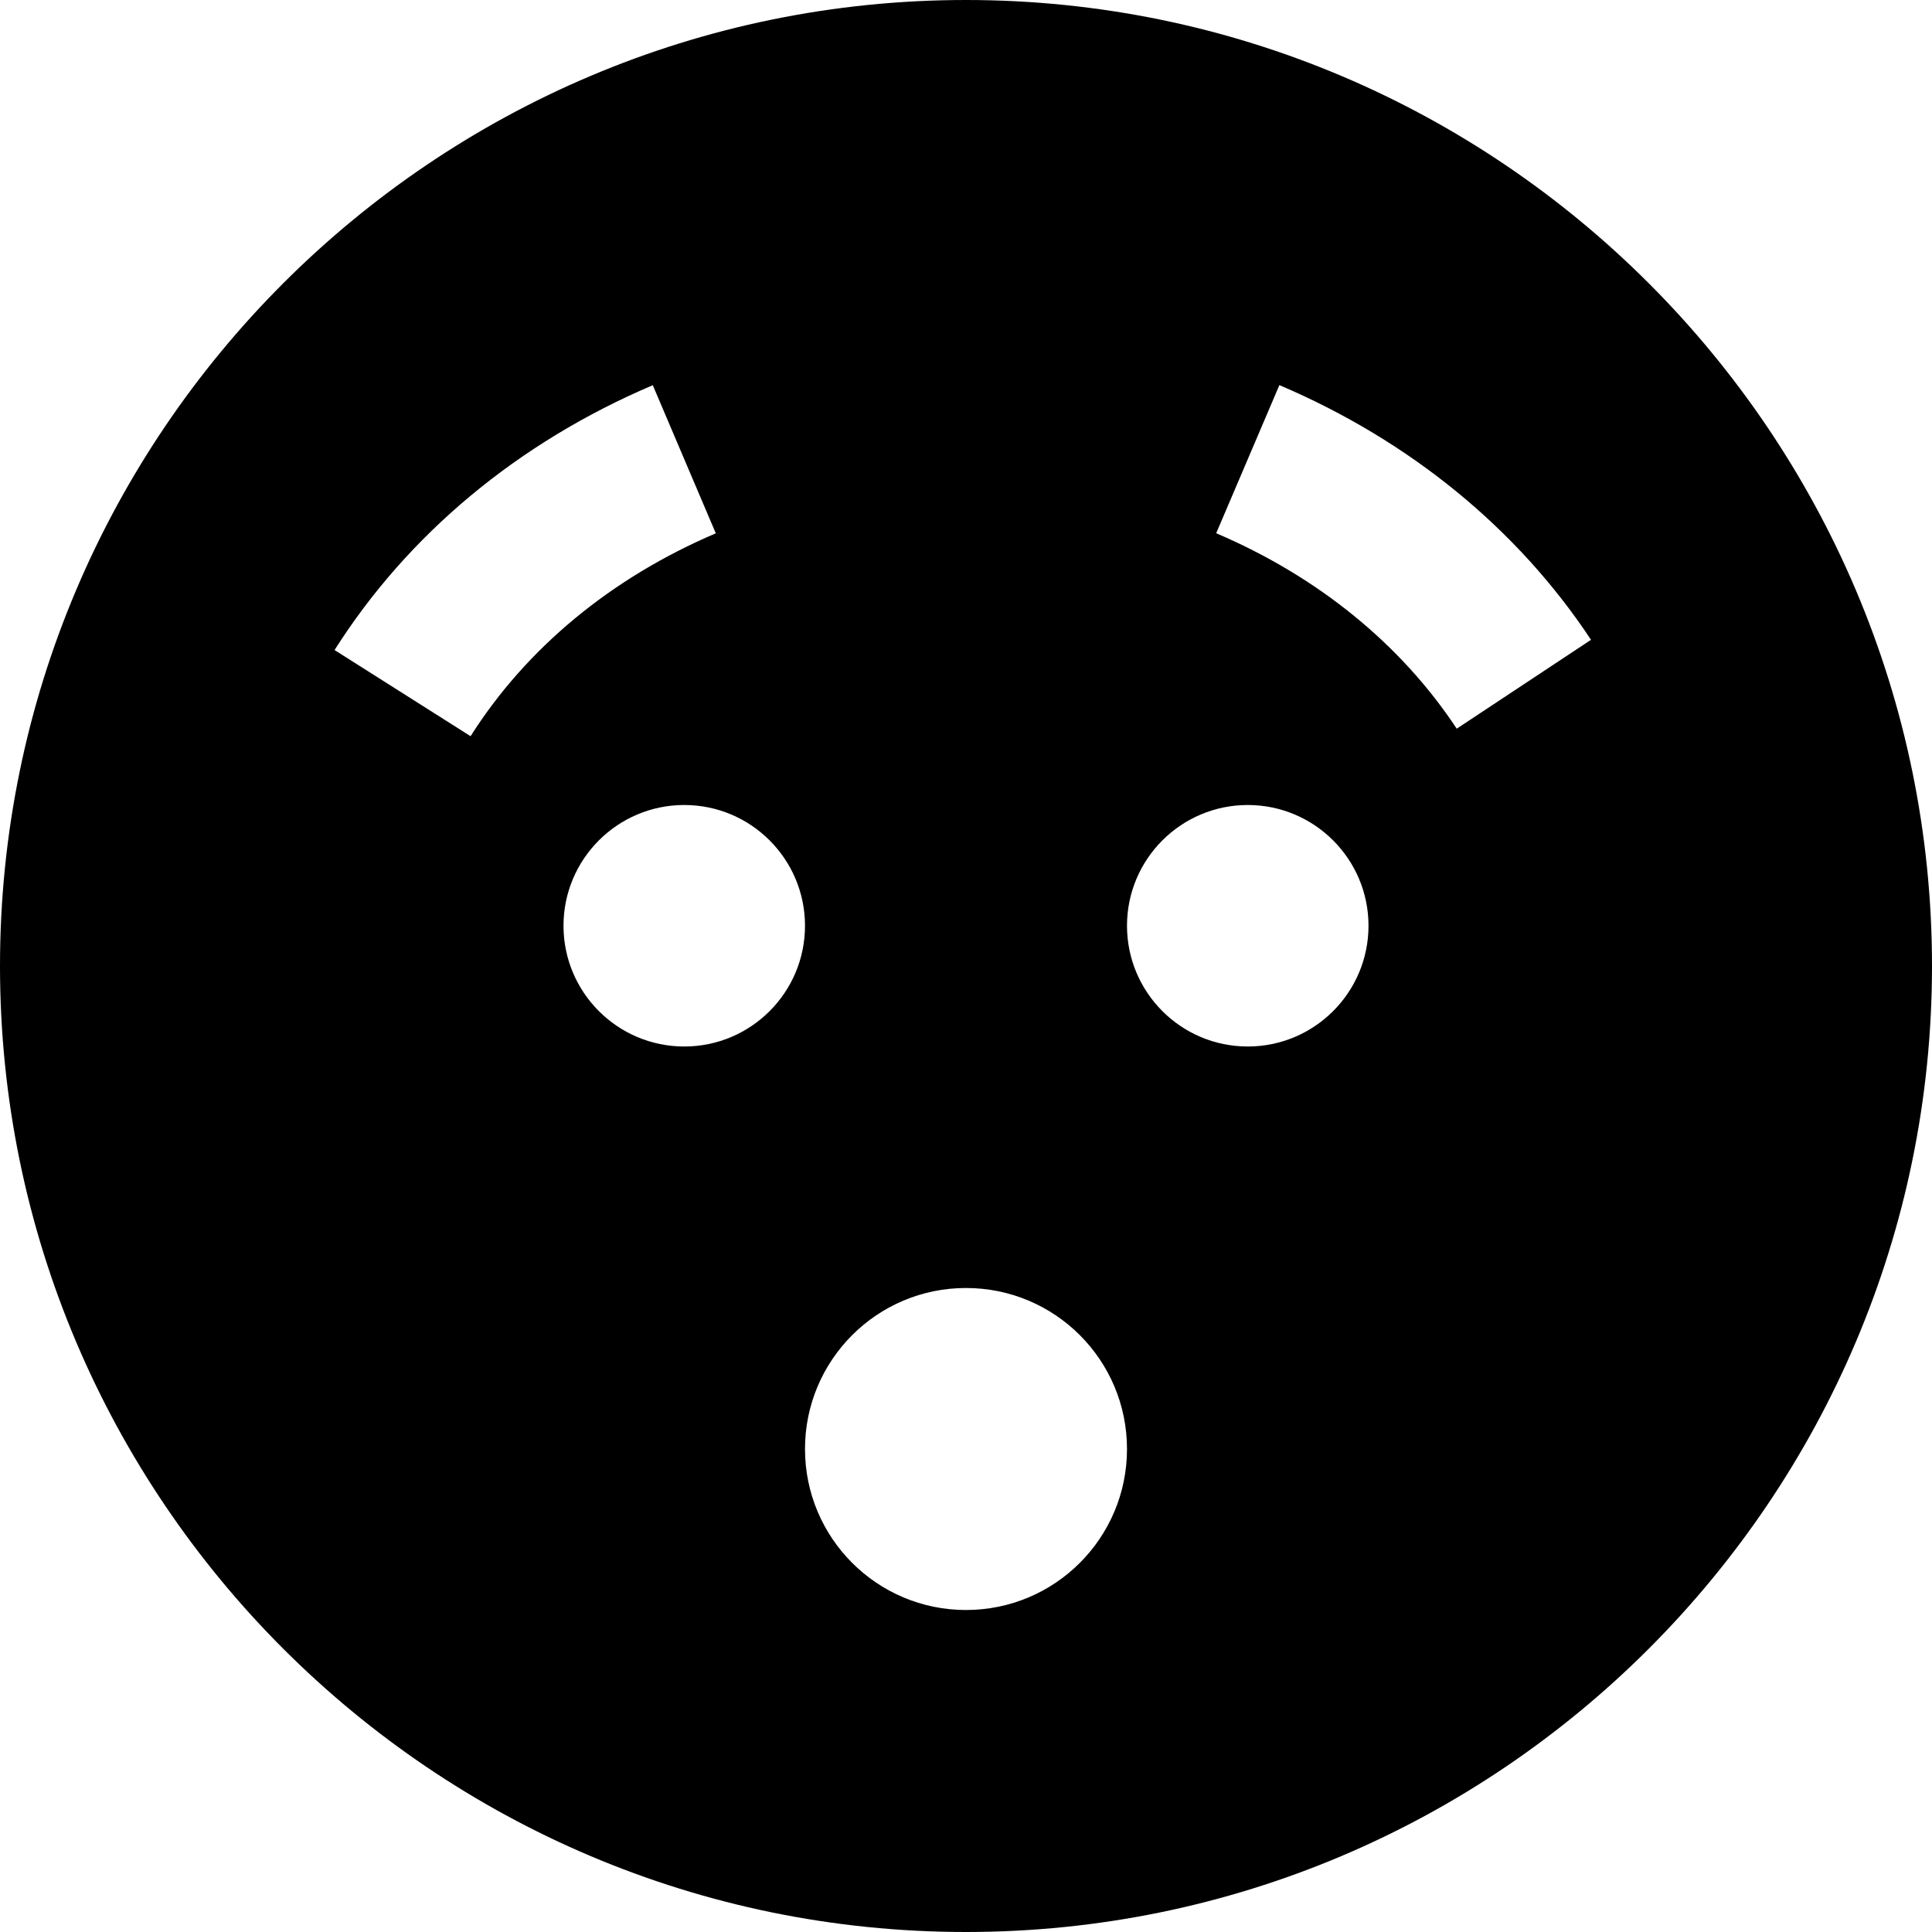 <?xml version="1.0" encoding="UTF-8"?>
<svg xmlns="http://www.w3.org/2000/svg" id="Layer_1" data-name="Layer 1" viewBox="0 0 24 24" width="512" height="512"><path d="M12,0C5.383,0,0,5.383,0,12s5.383,12,12,12,12-5.383,12-12S18.617,0,12,0ZM5.845,9.145l-1.689-1.07c.912-1.439,2.279-2.577,3.953-3.29l.783,1.84c-1.299,.554-2.353,1.426-3.047,2.521Zm2.655,3.855c-.828,0-1.5-.672-1.5-1.5s.672-1.5,1.5-1.5,1.5,.672,1.5,1.5-.672,1.5-1.5,1.5Zm3.5,7c-1.105,0-2-.895-2-2s.895-2,2-2,2,.895,2,2-.895,2-2,2Zm3.5-7c-.828,0-1.5-.672-1.5-1.5s.672-1.5,1.5-1.5,1.5,.672,1.5,1.5-.672,1.5-1.5,1.5Zm2.596-3.948c-.695-1.052-1.729-1.891-2.988-2.428l.785-1.84c1.62,.69,2.959,1.785,3.871,3.164l-1.668,1.104Z"/></svg>
